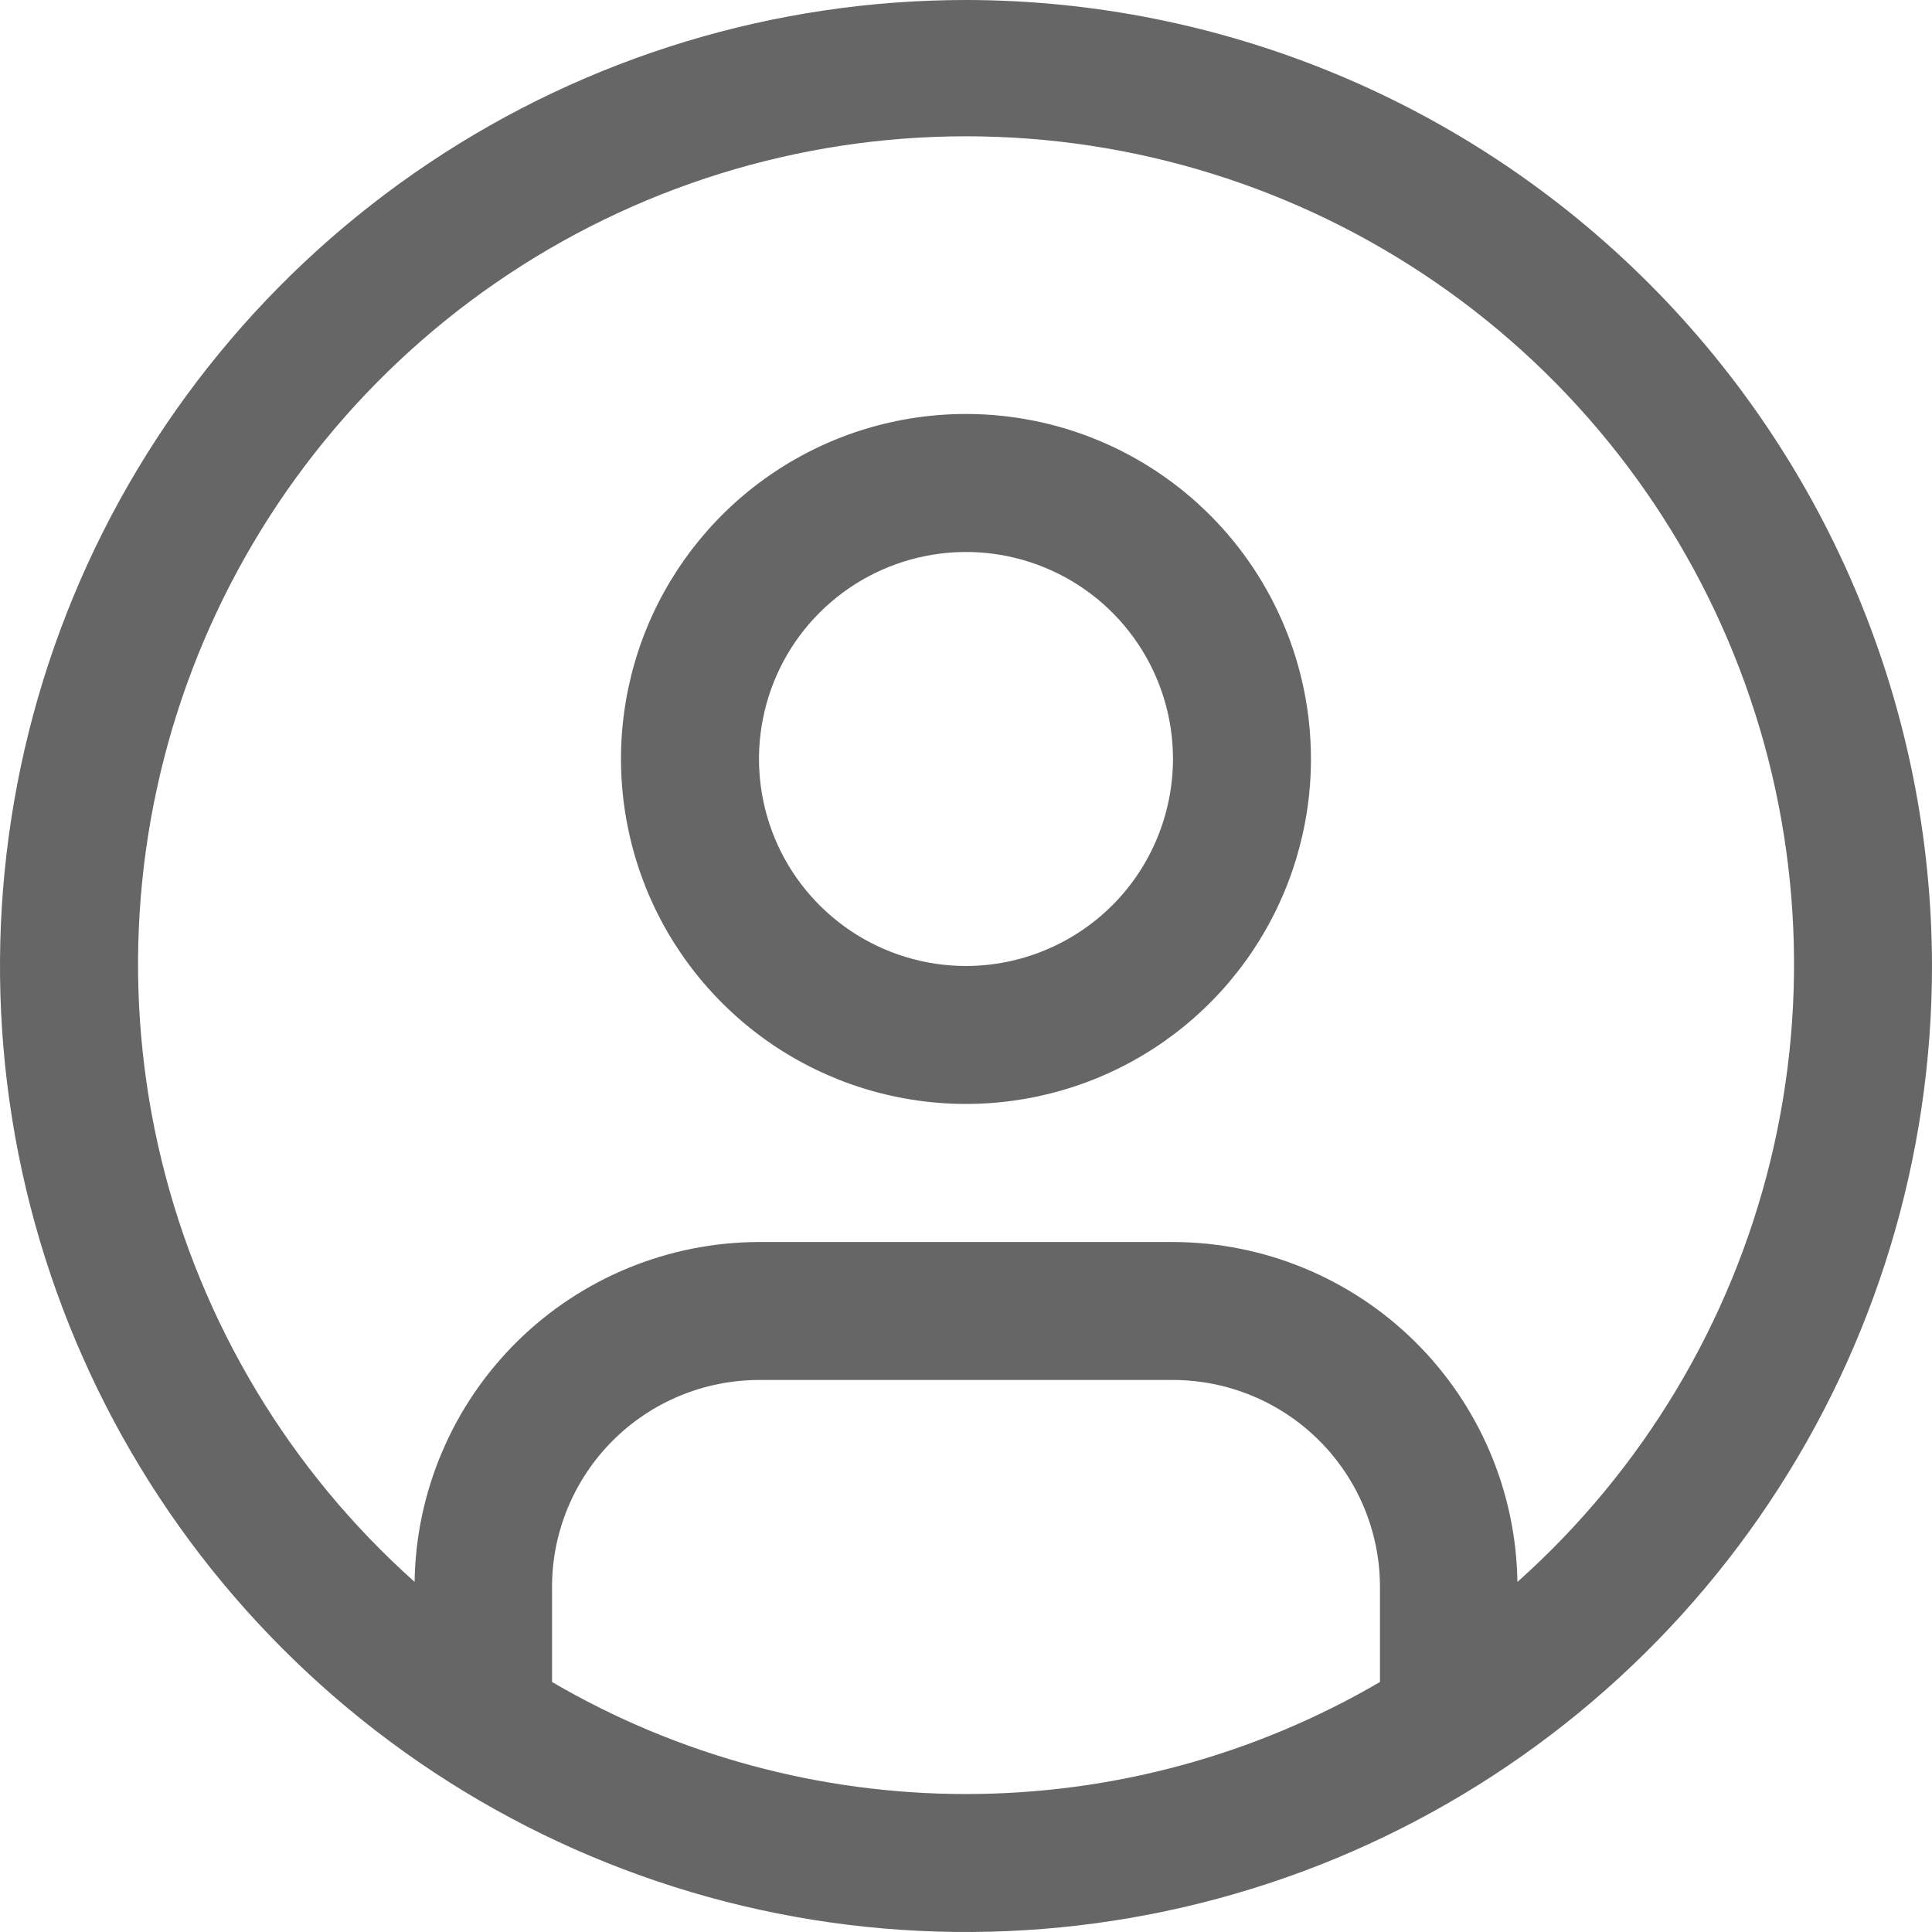 <svg width="22" height="22" viewBox="0 0 22 22" fill="none" xmlns="http://www.w3.org/2000/svg">
<g opacity="0.6">
<path d="M11 4.714C10.223 4.714 9.463 4.944 8.817 5.376C8.171 5.808 7.668 6.421 7.37 7.139C7.073 7.857 6.995 8.647 7.147 9.409C7.298 10.171 7.672 10.871 8.222 11.42C8.771 11.97 9.471 12.344 10.233 12.495C10.995 12.647 11.785 12.569 12.503 12.272C13.221 11.975 13.835 11.471 14.266 10.825C14.698 10.179 14.928 9.419 14.928 8.642C14.928 7.601 14.514 6.601 13.778 5.865C13.041 5.128 12.042 4.714 11 4.714ZM11 11C10.534 11 10.078 10.861 9.69 10.602C9.303 10.343 9 9.975 8.822 9.544C8.644 9.114 8.597 8.64 8.688 8.183C8.779 7.725 9.003 7.305 9.333 6.976C9.663 6.646 10.083 6.422 10.54 6.331C10.997 6.24 11.471 6.286 11.902 6.465C12.333 6.643 12.701 6.945 12.96 7.333C13.219 7.721 13.357 8.176 13.357 8.642C13.356 9.267 13.108 9.867 12.666 10.309C12.224 10.75 11.625 10.999 11 11Z" fill="black"/>
<path d="M11 0C8.824 0 6.698 0.645 4.889 1.854C3.08 3.063 1.67 4.78 0.837 6.79C0.005 8.8 -0.213 11.012 0.211 13.146C0.636 15.28 1.683 17.24 3.222 18.778C4.76 20.317 6.72 21.364 8.854 21.789C10.988 22.213 13.2 21.995 15.21 21.163C17.22 20.33 18.938 18.92 20.146 17.111C21.355 15.302 22 13.176 22 11C21.997 8.084 20.837 5.288 18.774 3.225C16.712 1.163 13.916 0.003 11 0ZM6.286 19.153V18.071C6.286 17.447 6.535 16.847 6.977 16.405C7.419 15.963 8.018 15.715 8.643 15.714H13.357C13.982 15.715 14.581 15.963 15.023 16.405C15.465 16.847 15.714 17.447 15.714 18.071V19.153C14.284 19.989 12.657 20.429 11 20.429C9.343 20.429 7.716 19.989 6.286 19.153ZM17.279 18.013C17.264 16.983 16.844 15.999 16.11 15.275C15.377 14.552 14.388 14.145 13.357 14.143H8.643C7.612 14.145 6.623 14.552 5.89 15.275C5.156 15.999 4.736 16.983 4.721 18.013C3.296 16.741 2.291 15.066 1.839 13.21C1.388 11.354 1.51 9.404 2.191 7.62C2.872 5.835 4.079 4.299 5.652 3.216C7.225 2.132 9.09 1.552 11 1.552C12.911 1.552 14.776 2.132 16.349 3.216C17.922 4.299 19.129 5.835 19.81 7.62C20.491 9.404 20.613 11.354 20.162 13.21C19.71 15.066 18.705 16.741 17.28 18.013H17.279Z" fill="black"/>
</g>
</svg>
